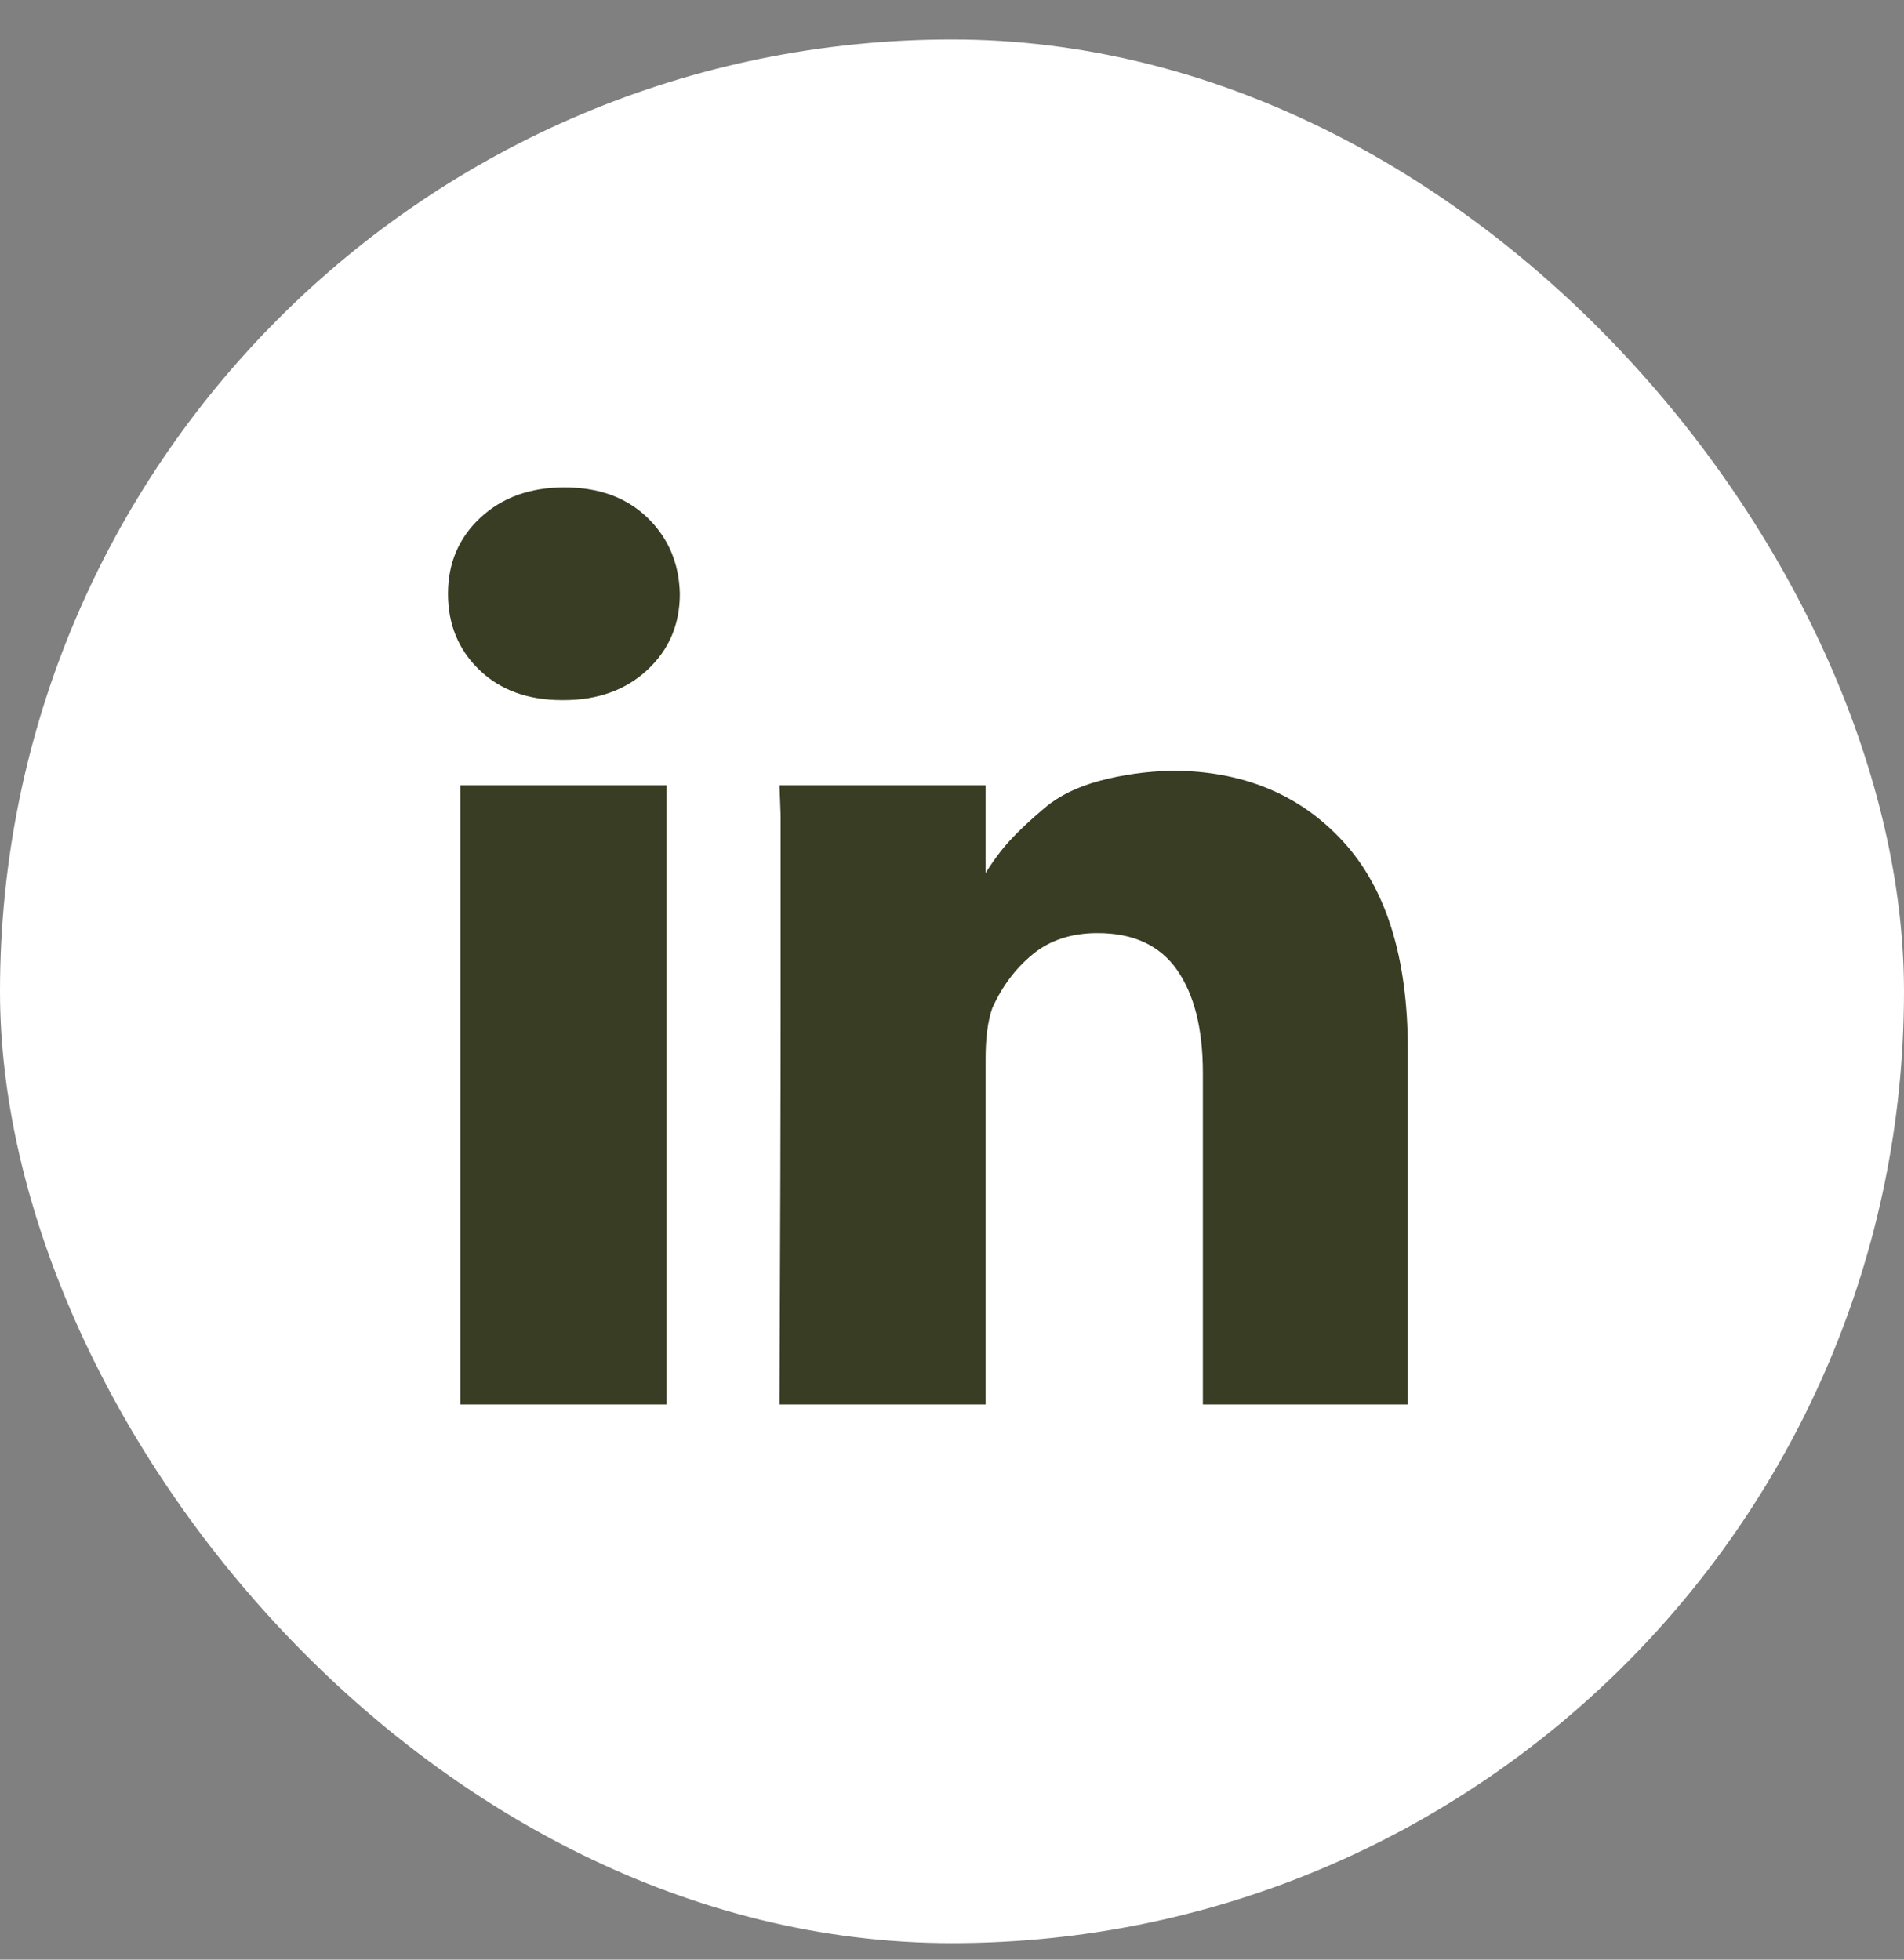 <svg xmlns="http://www.w3.org/2000/svg" fill="none" viewBox="0 0 34 35" height="35" width="34">
<rect x="0" y="0" width="34" height="35" fill="#808080" stroke="none"/>
<rect fill="white" rx="17" height="34" width="34" y="0.705"></rect>
<path fill="#383D23" d="M11.9 14.025V25.085H8.22V14.025H11.9ZM12.14 10.605C12.14 11.152 11.947 11.605 11.56 11.965C11.173 12.325 10.673 12.505 10.06 12.505H10.04C9.427 12.505 8.933 12.325 8.56 11.965C8.187 11.605 8 11.152 8 10.605C8 10.058 8.193 9.605 8.58 9.245C8.967 8.885 9.467 8.705 10.08 8.705C10.693 8.705 11.187 8.885 11.56 9.245C11.933 9.605 12.127 10.058 12.14 10.605ZM25.14 18.745V25.085H21.48V19.165C21.48 18.378 21.327 17.765 21.02 17.325C20.713 16.885 20.24 16.665 19.6 16.665C19.133 16.665 18.747 16.792 18.44 17.045C18.133 17.298 17.893 17.618 17.72 18.005C17.64 18.232 17.6 18.532 17.6 18.905V25.085H13.92C13.933 22.112 13.94 19.705 13.94 17.865V14.565L13.92 14.025H17.6V15.625H17.58C17.727 15.385 17.88 15.178 18.04 15.005C18.2 14.832 18.407 14.638 18.66 14.425C18.913 14.212 19.24 14.052 19.64 13.945C20.04 13.838 20.467 13.778 20.92 13.765C22.187 13.765 23.207 14.185 23.98 15.025C24.753 15.865 25.14 17.105 25.14 18.745Z"></path>
</svg>
